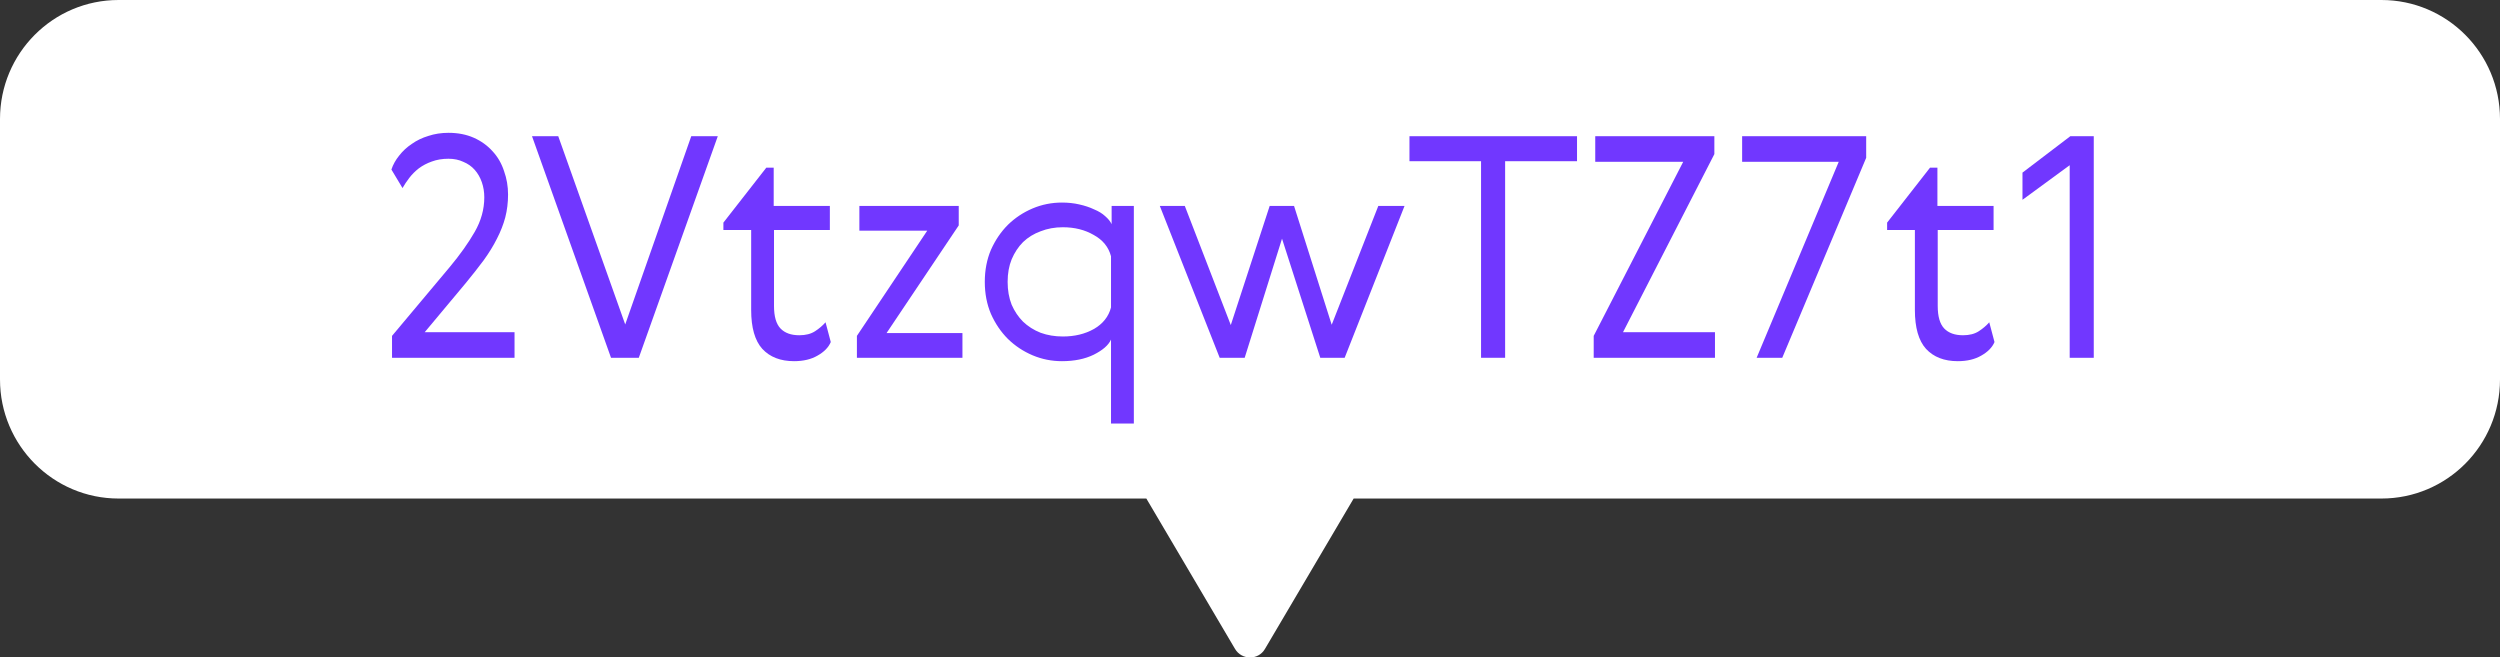 <svg xmlns="http://www.w3.org/2000/svg" width="559" height="147" viewBox="0 0 559 147" fill="none">
  <rect x="0" y="0" width="559" height="147" fill="#333333" stroke="none"/>
  <g clip-path="url(#clip0_20_349)">
    <path d="M532.518 0H26.52C11.862 0 0 11.906 0 26.617V84.856C0 99.529 11.862 111.473 26.52 111.473H256.323L276.157 145.104C277.668 147.645 281.37 147.645 282.843 145.104L302.677 111.473H532.48C547.138 111.473 559 99.567 559 84.856V26.617C559 11.906 547.138 0 532.48 0H532.518Z" fill="white"></path>
    <path d="M452.226 38.6L462.921 30.458H468.165V80H462.783V36.944L452.226 44.672V38.6Z" fill="#7137FF"></path>
    <path d="M445.971 76.481C445.465 77.677 444.476 78.689 443.004 79.517C441.578 80.345 439.83 80.759 437.76 80.759C434.724 80.759 432.355 79.839 430.653 77.999C428.997 76.159 428.169 73.261 428.169 69.305V51.434H421.959V49.778L431.55 37.496H433.206V46.052H445.764V51.434H433.275V68.408C433.275 70.754 433.758 72.433 434.724 73.445C435.69 74.457 437.093 74.963 438.933 74.963C440.359 74.963 441.532 74.664 442.452 74.066C443.372 73.468 444.154 72.801 444.798 72.065L445.971 76.481Z" fill="#7137FF"></path>
    <path d="M411.138 36.185H389.541V30.458H417.279V35.288L398.511 80H392.784L411.138 36.185Z" fill="#7137FF"></path>
    <path d="M356.697 30.458H383.331V34.46L362.907 74.273H383.469V80H356.352V75.101L376.362 36.185H356.697V30.458Z" fill="#7137FF"></path>
    <path d="M315.156 30.458H352.623V36.047H336.546V80H331.164V36.047H315.156V30.458Z" fill="#7137FF"></path>
    <path d="M297.768 72.617L308.187 46.052H314.052L300.666 80H295.215L286.659 53.366L278.31 80H272.721L259.335 46.052H264.924L275.205 72.686L283.899 46.052H289.35L297.768 72.617Z" fill="#7137FF"></path>
    <path d="M248.422 94.697V75.929C247.87 77.171 246.582 78.298 244.558 79.31C242.58 80.276 240.211 80.759 237.451 80.759C235.151 80.759 232.966 80.322 230.896 79.448C228.826 78.574 226.986 77.355 225.376 75.791C223.812 74.227 222.547 72.364 221.581 70.202C220.661 68.04 220.201 65.648 220.201 63.026C220.201 60.404 220.661 58.012 221.581 55.85C222.547 53.688 223.812 51.825 225.376 50.261C226.986 48.697 228.826 47.478 230.896 46.604C232.966 45.73 235.151 45.293 237.451 45.293C238.831 45.293 240.119 45.431 241.315 45.707C242.557 45.983 243.661 46.351 244.627 46.811C245.639 47.225 246.467 47.731 247.111 48.329C247.801 48.927 248.284 49.525 248.56 50.123V46.052H253.528V94.697H248.422ZM226.204 57.989C225.606 59.461 225.307 61.14 225.307 63.026C225.307 64.912 225.606 66.614 226.204 68.132C226.848 69.604 227.699 70.869 228.757 71.927C229.861 72.985 231.172 73.813 232.69 74.411C234.208 74.963 235.864 75.239 237.658 75.239C240.28 75.239 242.58 74.687 244.558 73.583C246.582 72.433 247.87 70.823 248.422 68.753V57.299C247.87 55.229 246.582 53.642 244.558 52.538C242.58 51.388 240.28 50.813 237.658 50.813C235.864 50.813 234.208 51.112 232.69 51.71C231.172 52.262 229.861 53.067 228.757 54.125C227.699 55.183 226.848 56.471 226.204 57.989Z" fill="#7137FF"></path>
    <path d="M192.156 46.052H214.374V50.399L198.228 74.48H215.202V80H191.604V75.101L207.336 51.572H192.156V46.052Z" fill="#7137FF"></path>
    <path d="M185.763 76.481C185.257 77.677 184.268 78.689 182.796 79.517C181.37 80.345 179.622 80.759 177.552 80.759C174.516 80.759 172.147 79.839 170.445 77.999C168.789 76.159 167.961 73.261 167.961 69.305V51.434H161.751V49.778L171.342 37.496H172.998V46.052H185.556V51.434H173.067V68.408C173.067 70.754 173.55 72.433 174.516 73.445C175.482 74.457 176.885 74.963 178.725 74.963C180.151 74.963 181.324 74.664 182.244 74.066C183.164 73.468 183.946 72.801 184.59 72.065L185.763 76.481Z" fill="#7137FF"></path>
    <path d="M118.96 30.458H124.825L139.798 72.548L154.564 30.458H160.498L142.834 80H136.624L118.96 30.458Z" fill="#7137FF"></path>
    <path d="M115.05 74.273V80H87.657V75.101L100.56 59.714C102.86 56.954 104.723 54.332 106.149 51.848C107.575 49.364 108.288 46.788 108.288 44.12C108.288 42.924 108.104 41.797 107.736 40.739C107.368 39.681 106.839 38.761 106.149 37.979C105.459 37.197 104.608 36.599 103.596 36.185C102.63 35.725 101.526 35.495 100.284 35.495C98.904 35.495 97.662 35.702 96.558 36.116C95.5 36.484 94.534 36.99 93.66 37.634C92.832 38.278 92.119 38.991 91.521 39.773C90.923 40.555 90.417 41.314 90.003 42.05L87.519 37.91C87.887 36.806 88.462 35.771 89.244 34.805C90.026 33.793 90.969 32.919 92.073 32.183C93.177 31.401 94.419 30.803 95.799 30.389C97.179 29.929 98.674 29.699 100.284 29.699C102.4 29.699 104.286 30.067 105.942 30.803C107.598 31.539 109.001 32.551 110.151 33.839C111.301 35.081 112.152 36.553 112.704 38.255C113.302 39.911 113.601 41.659 113.601 43.499C113.601 45.293 113.394 46.995 112.98 48.605C112.566 50.169 111.945 51.756 111.117 53.366C110.335 54.93 109.346 56.54 108.15 58.196C106.954 59.806 105.597 61.531 104.079 63.371L94.971 74.273H115.05Z" fill="#7137FF"></path>
  </g>
  <defs>
    <clipPath id="clip0_20_349">
      <rect width="559" height="147" fill="white"></rect>
    </clipPath>
  </defs>
</svg>
